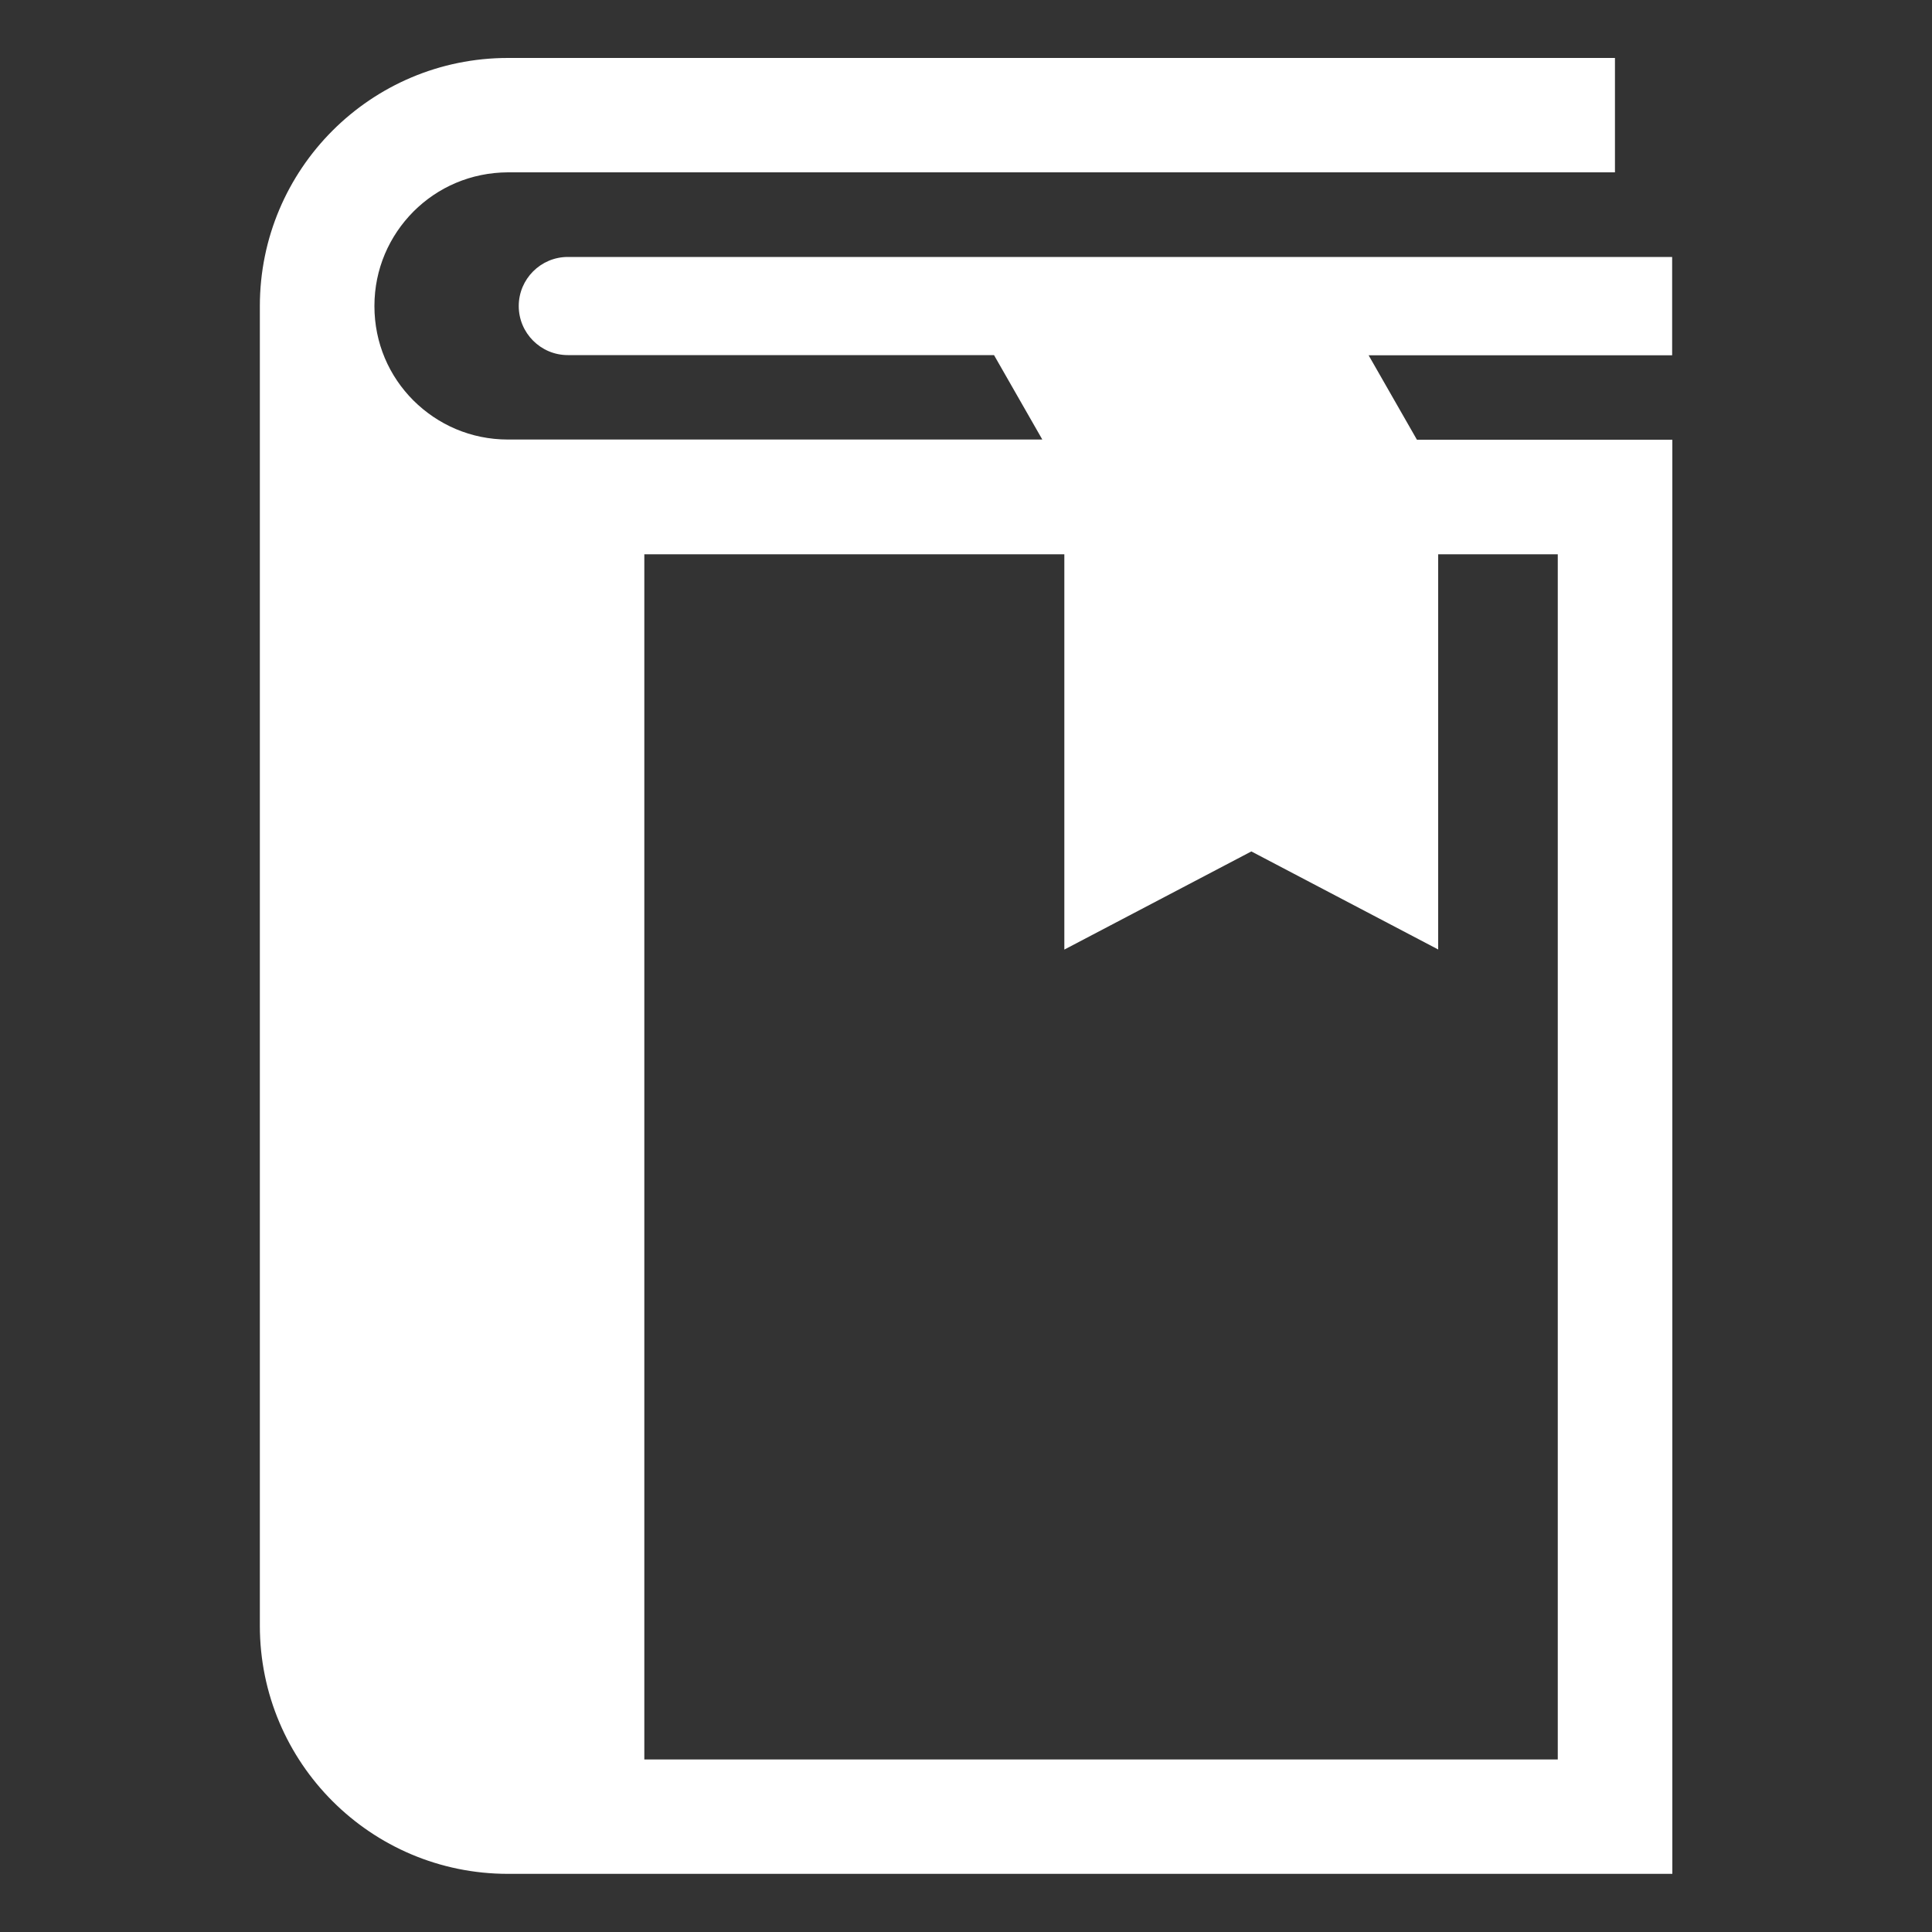 <?xml version="1.0" encoding="UTF-8"?>
<svg id="_レイヤー_1" data-name="レイヤー 1" xmlns="http://www.w3.org/2000/svg" viewBox="0 0 100 100">
  <rect x="0" y="0" width="100" height="100" fill="#333333" stroke="none"/>
  <defs>
    <style>
      .cls-1 {
        fill: #fff;
        stroke-width: 0px;
      }
    </style>
  </defs>
  <path class="cls-1" d="m86.55,13.3H29.39c-1.4,0-2.54,1.14-2.54,2.54s1.14,2.54,2.54,2.54h22.06l2.5,4.37h-27.66c-1.92,0-3.63-.77-4.89-2.02-1.26-1.26-2.02-2.97-2.02-4.89,0-1.92.77-3.63,2.02-4.89,1.26-1.26,2.97-2.02,4.89-2.03h57.3V3H26.29c-7.09,0-12.84,5.75-12.84,12.84v68.31c0,7.09,5.75,12.84,12.84,12.84h60.27V22.76h-13.22l-2.5-4.37h15.71v-5.08Zm-12.11,35.85v-20.46h6.19v62.38h-47.28V28.69h21.74v20.46l9.68-5.08,9.68,5.08Z"/>
</svg>